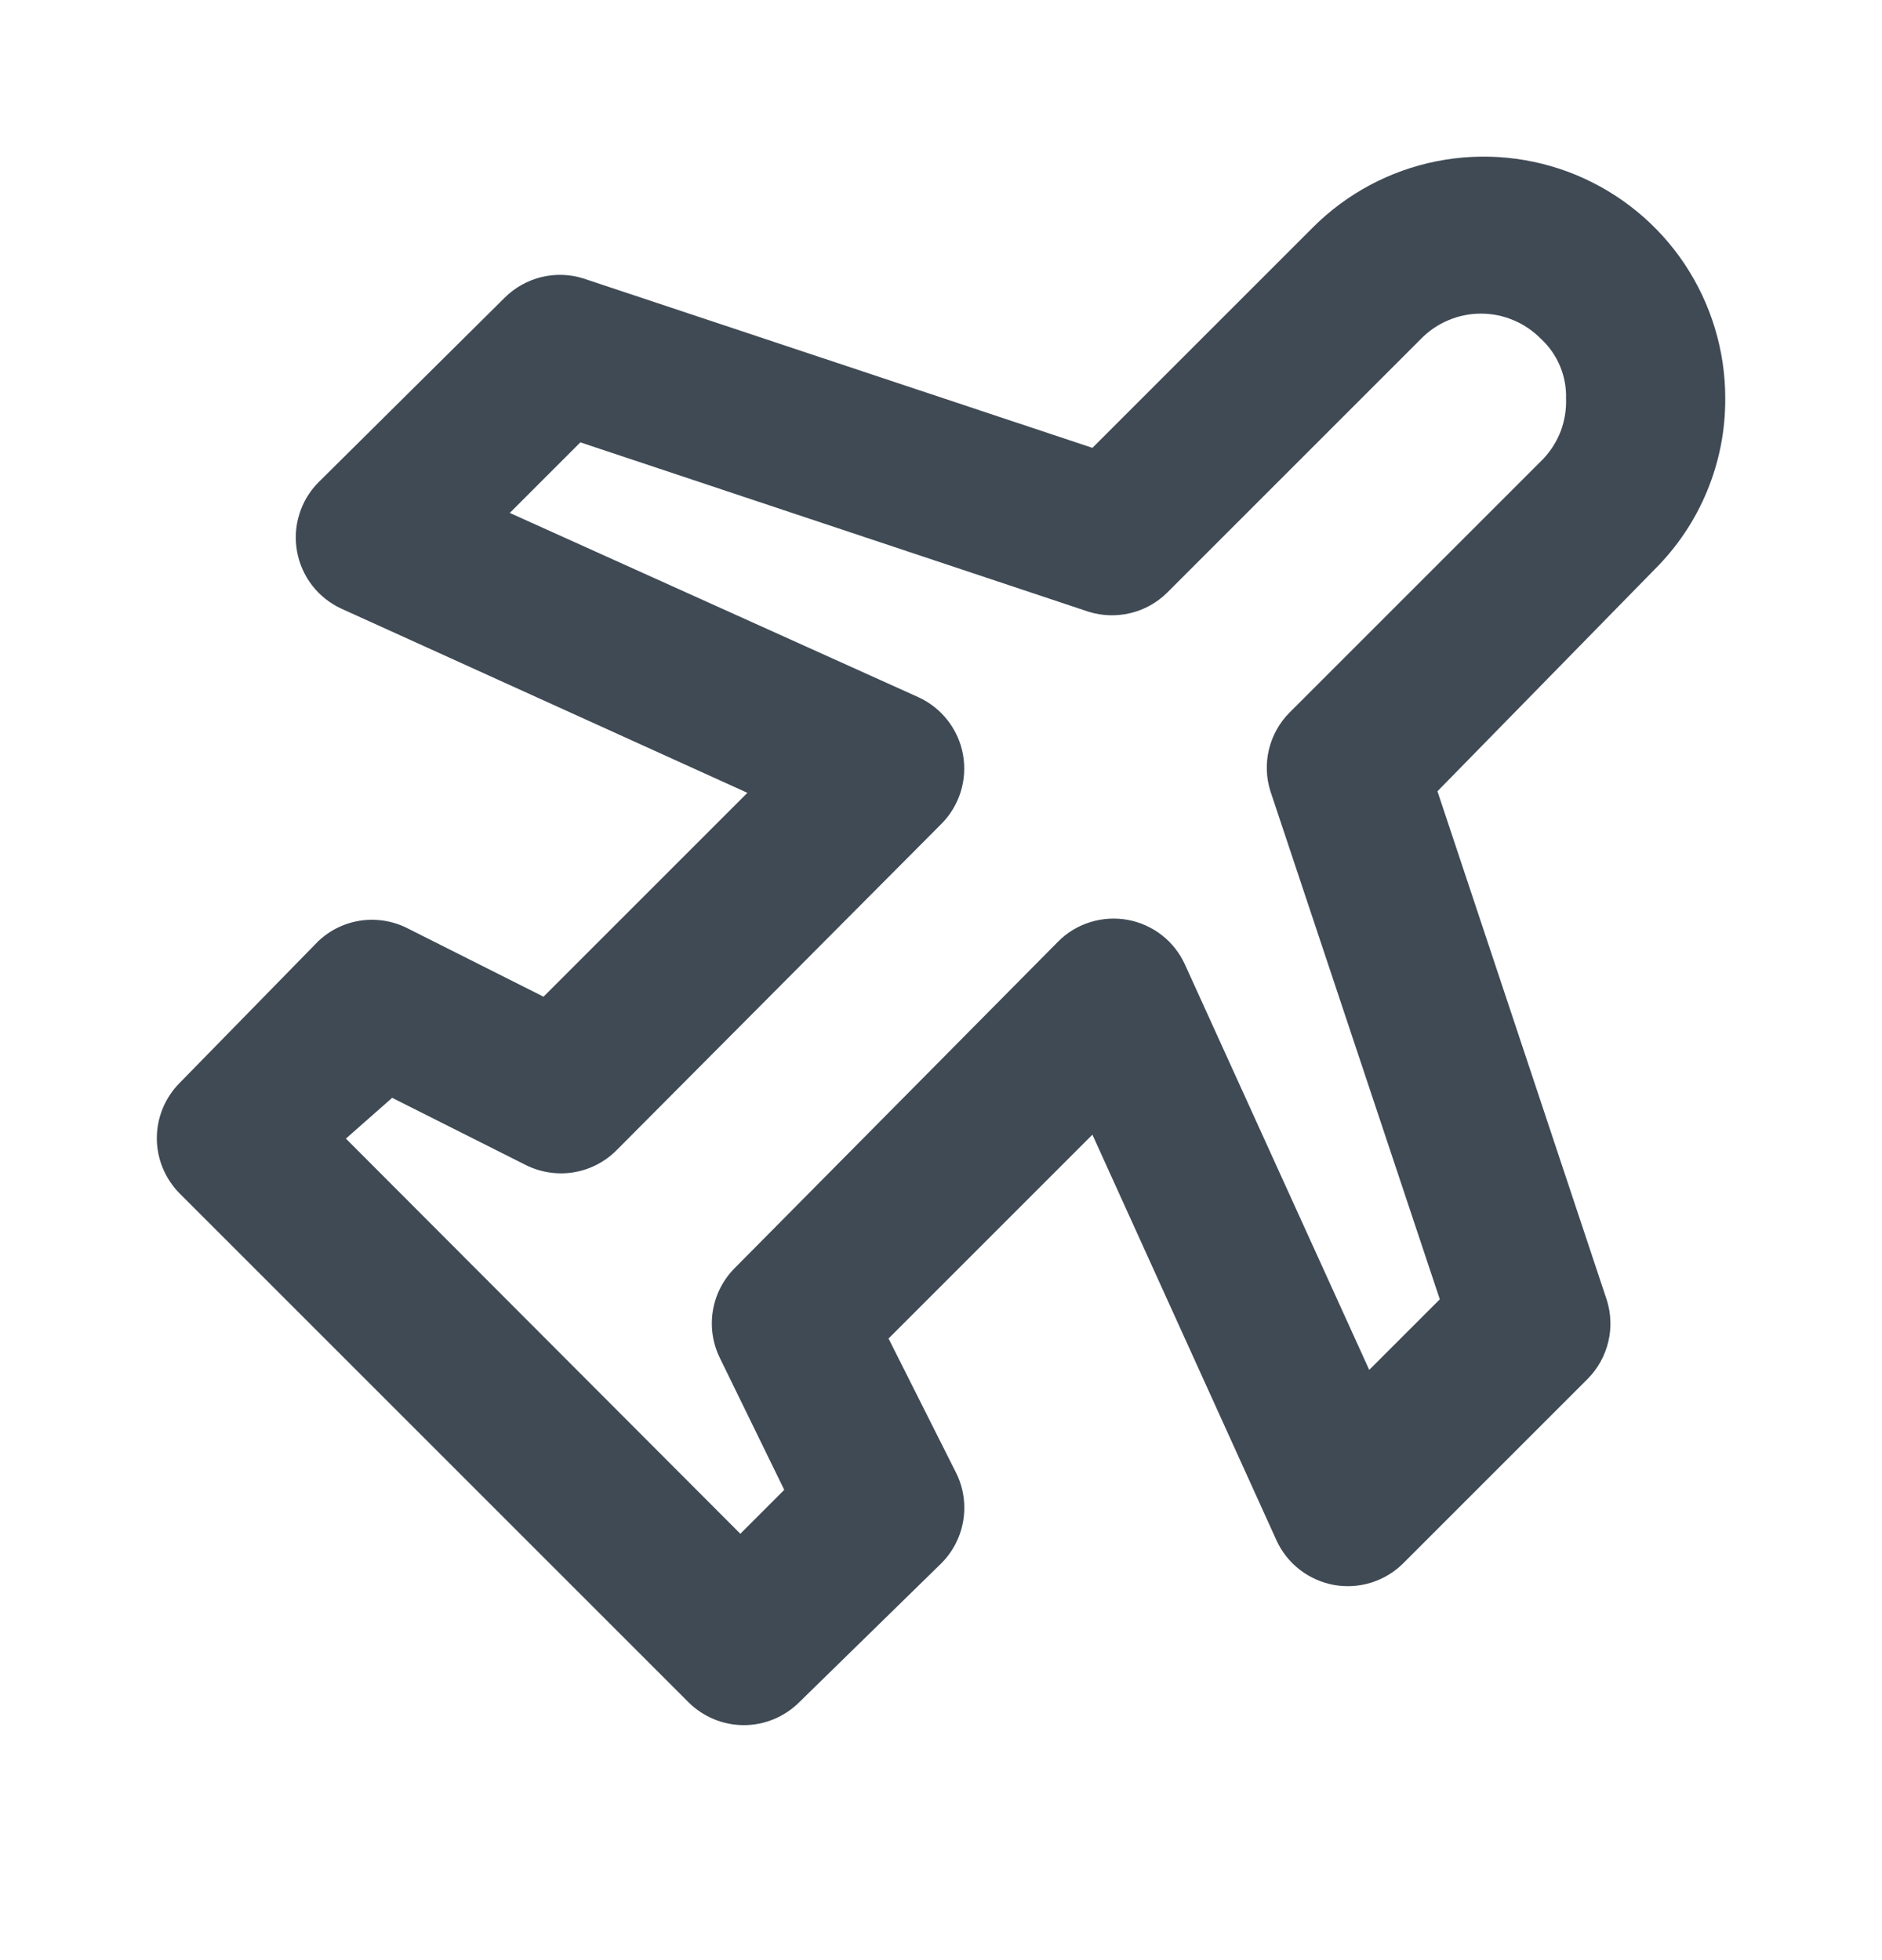 <svg width="24" height="25" viewBox="0 0 24 25" fill="none" xmlns="http://www.w3.org/2000/svg">
<path d="M22.001 5.082C22.002 4.472 21.821 3.876 21.483 3.368C21.145 2.861 20.663 2.466 20.1 2.232C19.537 1.999 18.917 1.938 18.319 2.057C17.721 2.176 17.172 2.47 16.741 2.902L13.931 5.712L7.441 3.552C7.268 3.497 7.084 3.491 6.908 3.533C6.731 3.576 6.57 3.665 6.441 3.792L4.061 6.152C3.948 6.266 3.864 6.405 3.817 6.559C3.769 6.712 3.759 6.874 3.788 7.032C3.816 7.19 3.882 7.339 3.98 7.466C4.078 7.593 4.205 7.694 4.351 7.762L9.531 10.112L6.931 12.712L5.221 11.852C5.036 11.752 4.825 11.713 4.617 11.739C4.408 11.766 4.214 11.858 4.061 12.002L2.291 13.812C2.105 13.999 2 14.253 2 14.517C2 14.781 2.105 15.034 2.291 15.222L8.781 21.712C8.968 21.898 9.222 22.003 9.486 22.003C9.75 22.003 10.003 21.898 10.191 21.712L12.001 19.942C12.151 19.793 12.25 19.601 12.284 19.393C12.318 19.184 12.286 18.97 12.191 18.782L11.331 17.072L13.931 14.472L16.281 19.652C16.348 19.797 16.45 19.924 16.577 20.022C16.704 20.12 16.853 20.186 17.011 20.215C17.168 20.243 17.331 20.233 17.484 20.186C17.637 20.138 17.777 20.055 17.891 19.942L20.251 17.582C20.378 17.453 20.467 17.291 20.509 17.115C20.552 16.939 20.545 16.755 20.491 16.582L18.331 10.092L21.101 7.262C21.388 6.976 21.616 6.637 21.77 6.262C21.925 5.888 22.003 5.487 22.001 5.082ZM19.681 5.852L16.441 9.092C16.314 9.221 16.225 9.382 16.182 9.559C16.14 9.735 16.146 9.919 16.201 10.092L18.361 16.572L17.461 17.472L15.111 12.302C15.044 12.155 14.943 12.026 14.816 11.927C14.689 11.828 14.539 11.761 14.381 11.732C14.221 11.703 14.056 11.713 13.901 11.762C13.746 11.81 13.605 11.896 13.491 12.012L9.371 16.172C9.223 16.32 9.125 16.51 9.091 16.716C9.057 16.922 9.088 17.134 9.181 17.322L10.001 19.002L9.441 19.562L4.411 14.522L5.001 14.002L6.711 14.862C6.898 14.954 7.11 14.986 7.316 14.952C7.523 14.918 7.713 14.82 7.861 14.672L12.001 10.512C12.116 10.398 12.201 10.258 12.25 10.103C12.299 9.949 12.309 9.785 12.281 9.626C12.252 9.466 12.185 9.316 12.086 9.189C11.987 9.061 11.858 8.959 11.711 8.892L6.501 6.542L7.401 5.642L13.881 7.802C14.054 7.856 14.238 7.862 14.414 7.82C14.59 7.778 14.752 7.689 14.881 7.562L18.121 4.322C18.22 4.22 18.339 4.139 18.471 4.084C18.602 4.028 18.743 4 18.886 4C19.028 4 19.169 4.028 19.301 4.084C19.432 4.139 19.551 4.22 19.651 4.322C19.755 4.418 19.838 4.536 19.893 4.667C19.948 4.798 19.975 4.94 19.971 5.082C19.976 5.223 19.953 5.364 19.904 5.496C19.854 5.628 19.778 5.749 19.681 5.852Z" fill="#3F4A55"/>
</svg>
